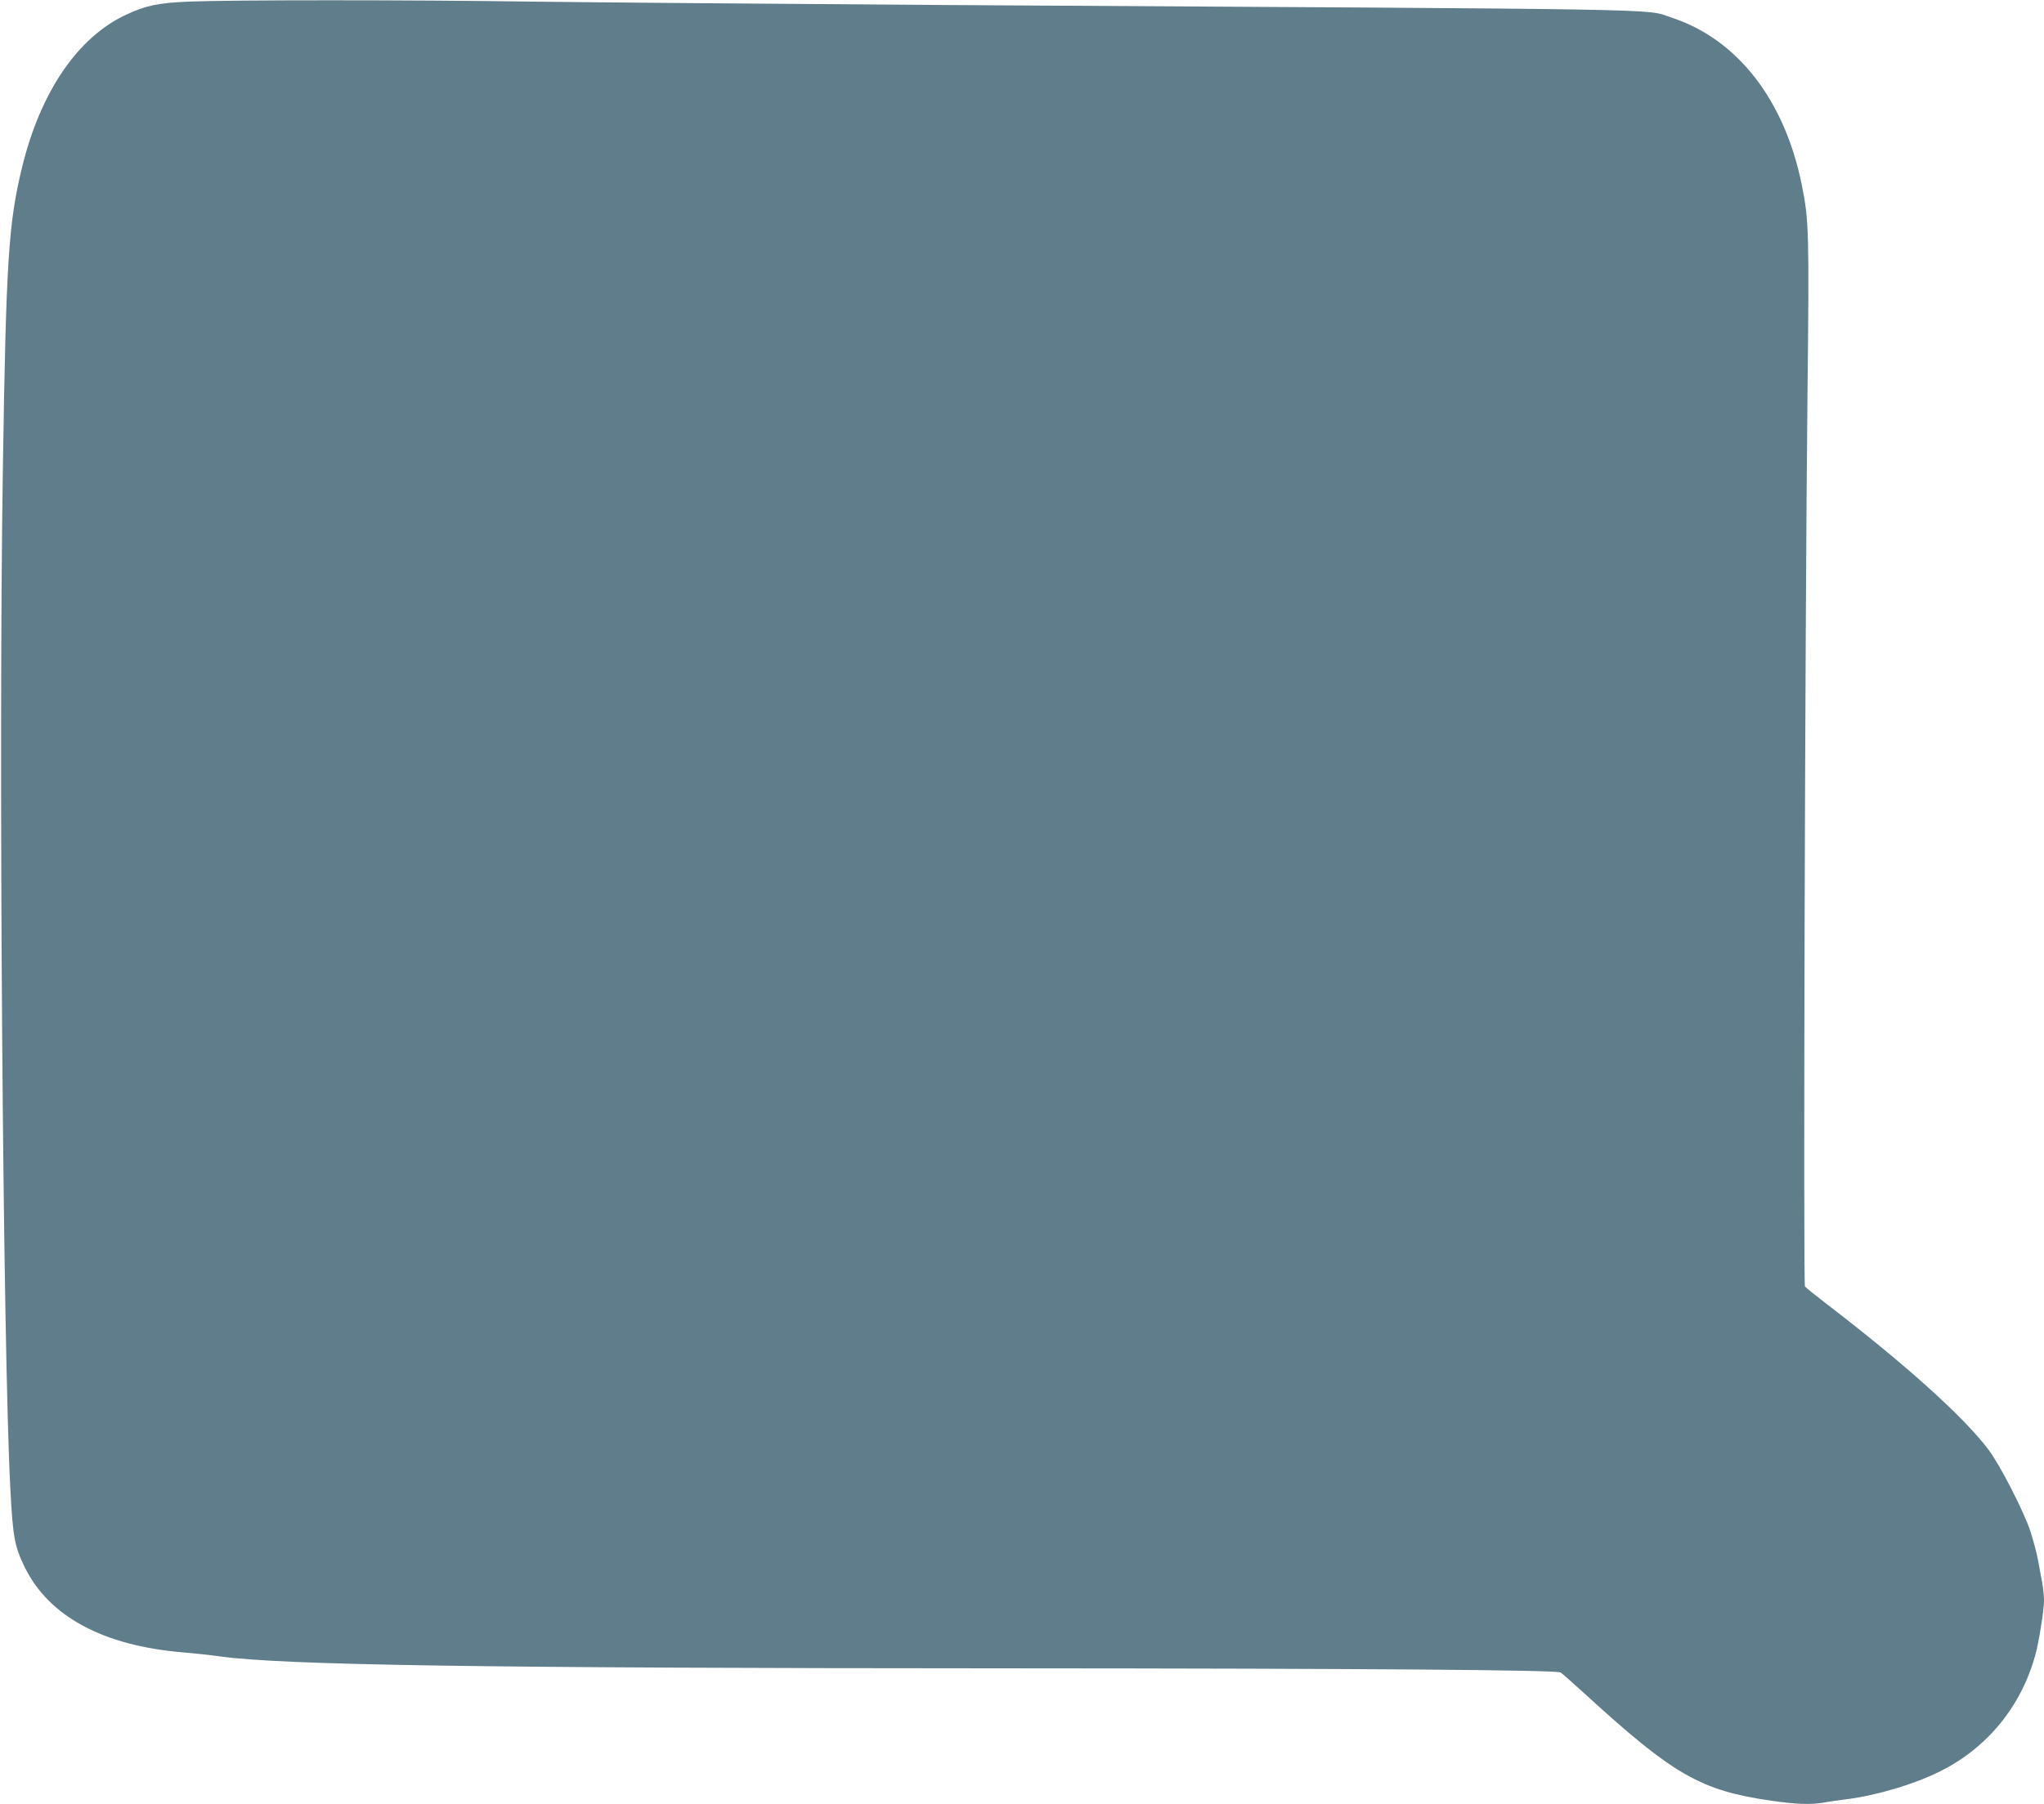 <?xml version="1.0" standalone="no"?>
<!DOCTYPE svg PUBLIC "-//W3C//DTD SVG 20010904//EN"
 "http://www.w3.org/TR/2001/REC-SVG-20010904/DTD/svg10.dtd">
<svg version="1.0" xmlns="http://www.w3.org/2000/svg"
 width="1280pt" height="1130pt" viewBox="0 0 1280 1130"
 preserveAspectRatio="xMidYMid meet">
<g transform="translate(0,1130) scale(0.1,-0.1)"
fill="#607d8b" stroke="none">
<path d="M1185 11290 c-195 -8 -270 -24 -395 -82 -302 -140 -536 -482 -651
-953 -86 -350 -101 -590 -121 -1888 -28 -1768 0 -5510 47 -6397 16 -300 26
-354 89 -485 151 -309 490 -493 991 -535 72 -6 175 -17 230 -25 393 -55 1641
-74 4920 -75 2255 -1 3449 -10 3478 -26 8 -5 82 -70 164 -145 545 -498 716
-595 1154 -658 159 -23 247 -26 330 -12 30 6 95 15 144 21 191 25 423 94 585
175 296 148 508 408 596 730 22 78 54 281 54 338 0 28 -5 76 -10 106 -6 31
-17 94 -26 141 -8 47 -31 131 -49 188 -43 129 -189 413 -262 511 -153 204
-524 538 -1014 913 -69 53 -130 102 -136 110 -11 15 0 4119 16 5598 11 1000 9
1080 -35 1298 -107 535 -404 917 -817 1052 -174 57 138 51 -4617 79 -1009 7
-2148 16 -2530 21 -757 11 -1865 11 -2135 0z"/>
</g>
</svg>
